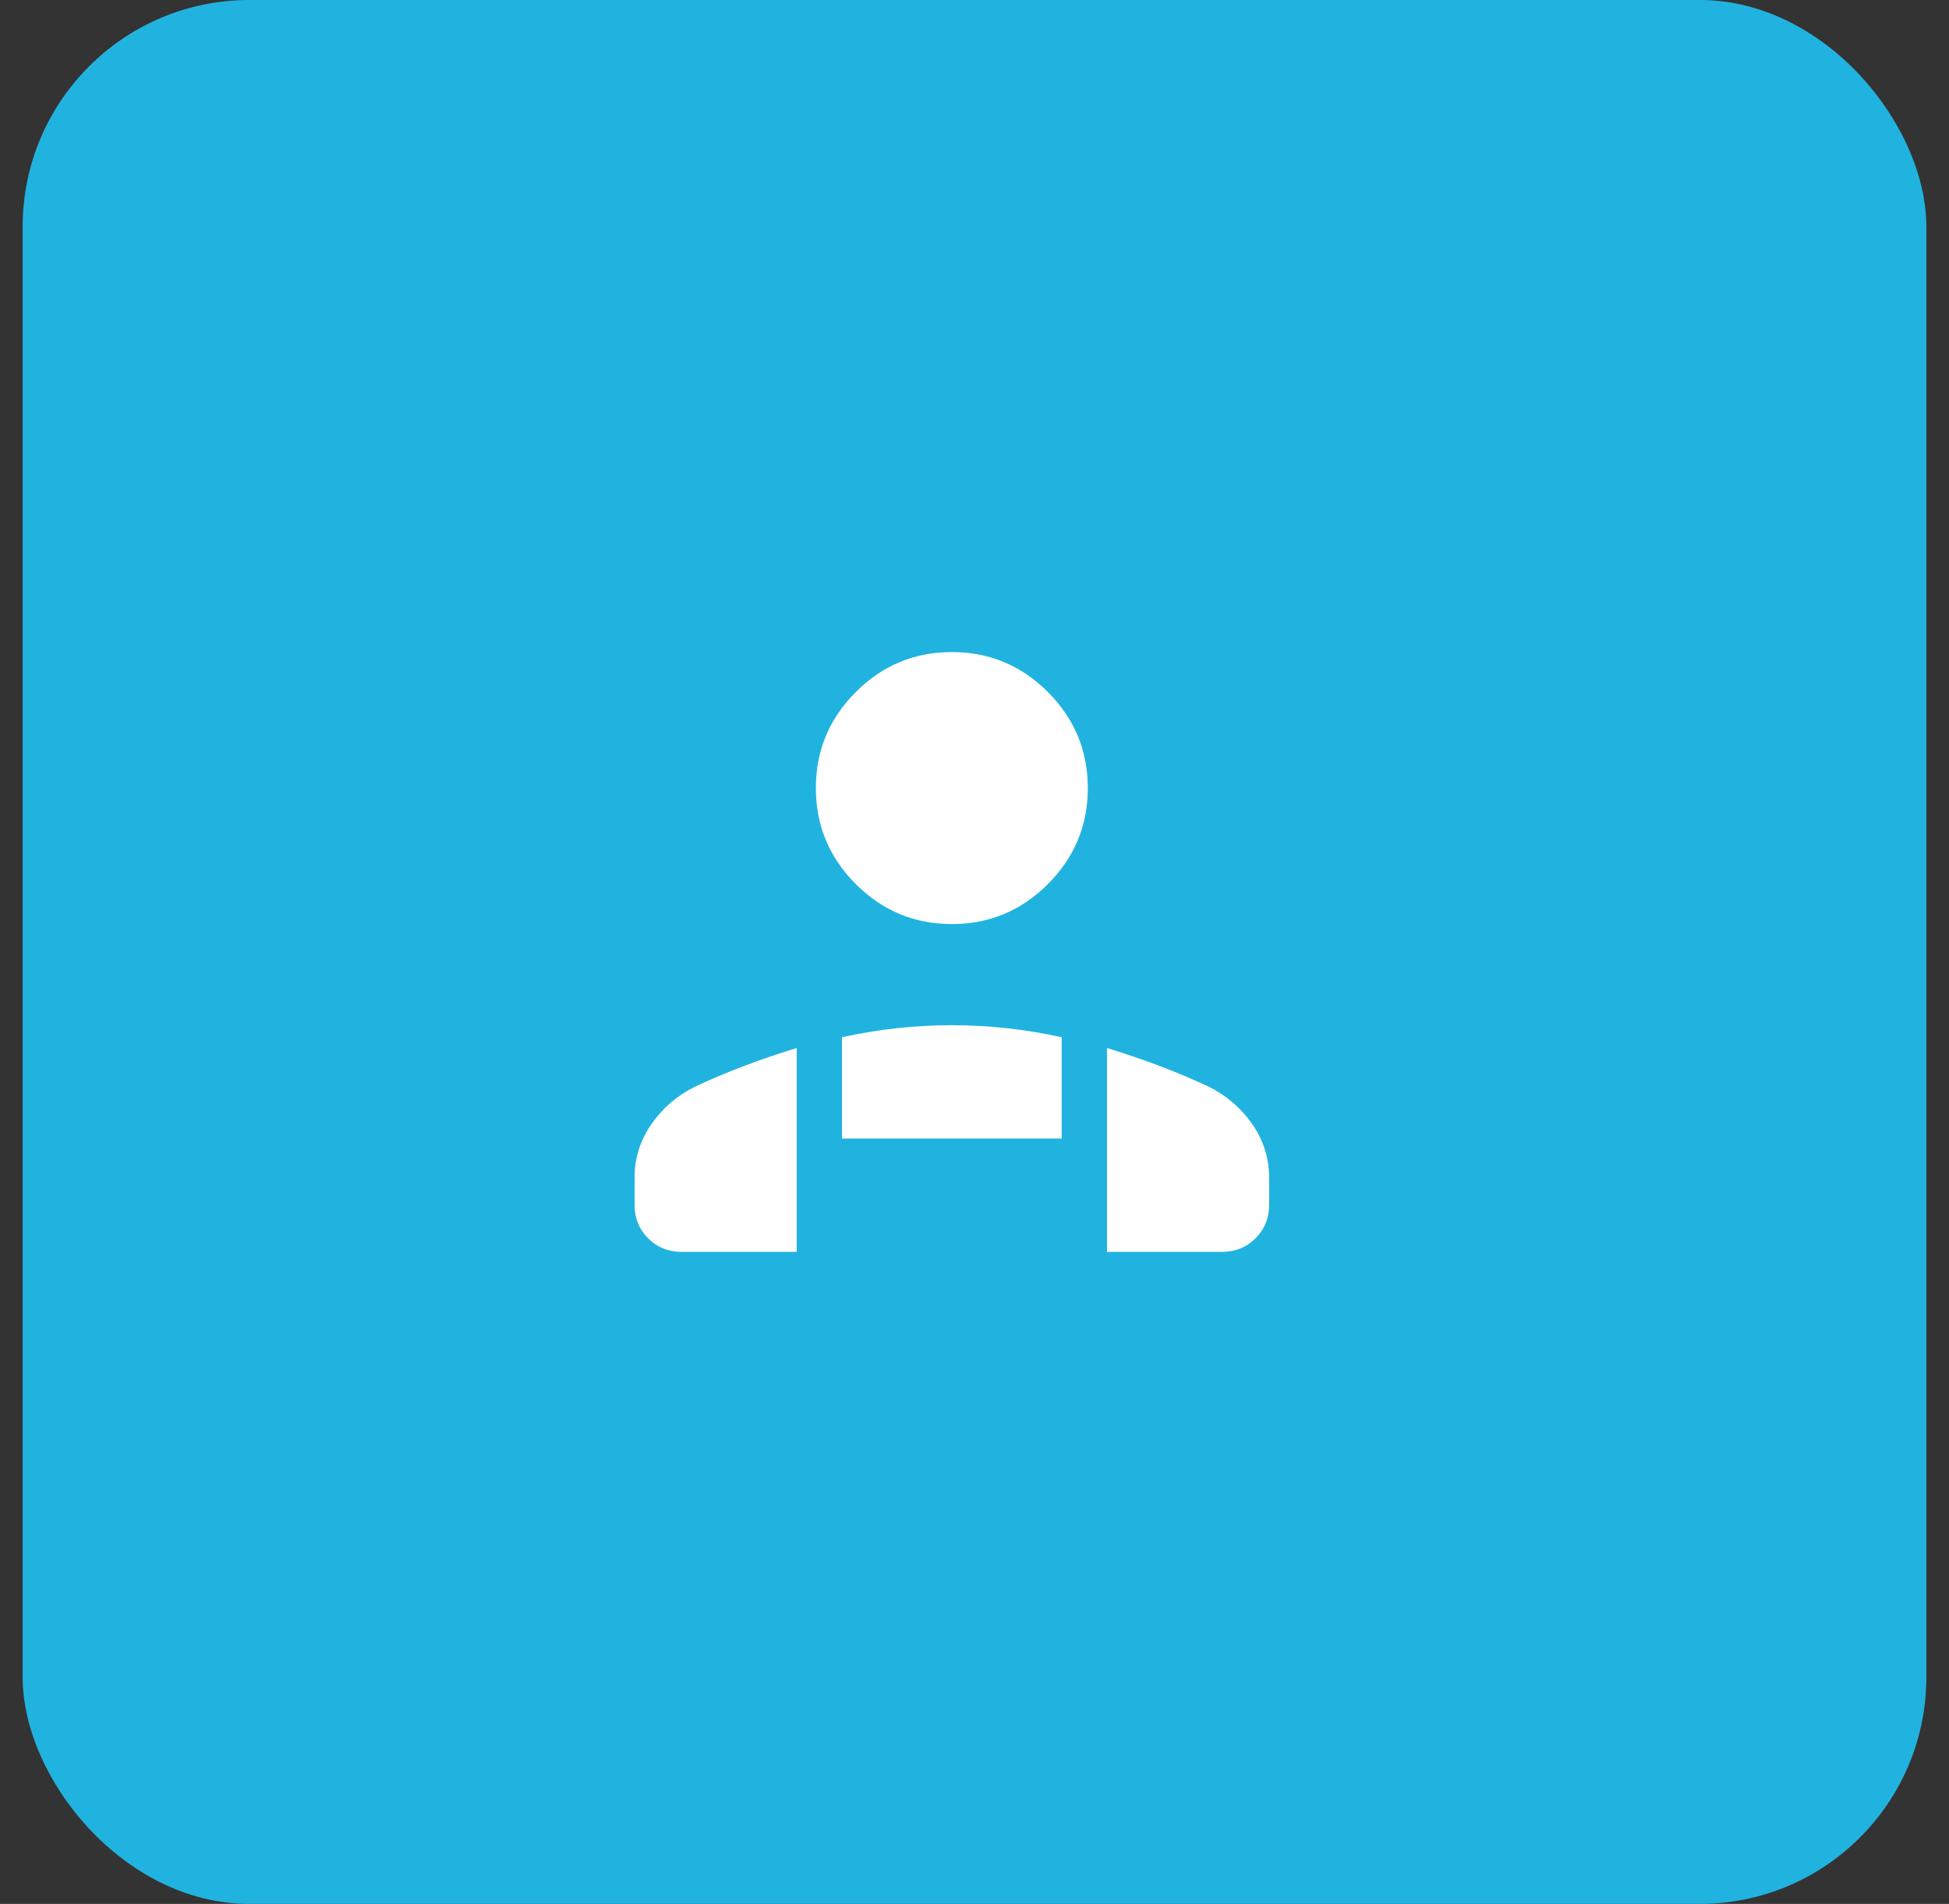 <svg width="43" height="42" viewBox="0 0 43 42" fill="none" xmlns="http://www.w3.org/2000/svg">
<rect x="0" y="0" width="43" height="42" fill="#333333" stroke="none"/>
<rect x="0.5" width="42" height="42" rx="5" fill="#21B3E0"/>
<path d="M21 20.385C20.175 20.385 19.469 20.091 18.881 19.503C18.294 18.916 18 18.21 18 17.385C18 16.56 18.294 15.854 18.881 15.266C19.469 14.678 20.175 14.385 21 14.385C21.825 14.385 22.531 14.678 23.119 15.266C23.706 15.854 24 16.56 24 17.385C24 18.21 23.706 18.916 23.119 19.503C22.531 20.091 21.825 20.385 21 20.385ZM24.423 27.616V23.119C24.813 23.239 25.195 23.369 25.57 23.51C25.944 23.65 26.31 23.805 26.669 23.973C27.067 24.172 27.388 24.45 27.633 24.806C27.878 25.162 28 25.552 28 25.977V26.577C28 26.871 27.9 27.117 27.701 27.317C27.502 27.516 27.255 27.616 26.962 27.616H24.423ZM18.577 25.116V22.881C18.981 22.793 19.385 22.726 19.788 22.682C20.192 22.638 20.596 22.616 21 22.616C21.404 22.616 21.808 22.638 22.212 22.682C22.615 22.726 23.019 22.793 23.423 22.881V25.116H18.577ZM14 26.577V25.977C14 25.552 14.122 25.162 14.367 24.806C14.612 24.45 14.933 24.172 15.331 23.973C15.69 23.805 16.056 23.65 16.43 23.51C16.805 23.369 17.187 23.239 17.577 23.119V27.616H15.039C14.745 27.616 14.498 27.516 14.299 27.317C14.1 27.117 14 26.871 14 26.577Z" fill="white"/>
</svg>
